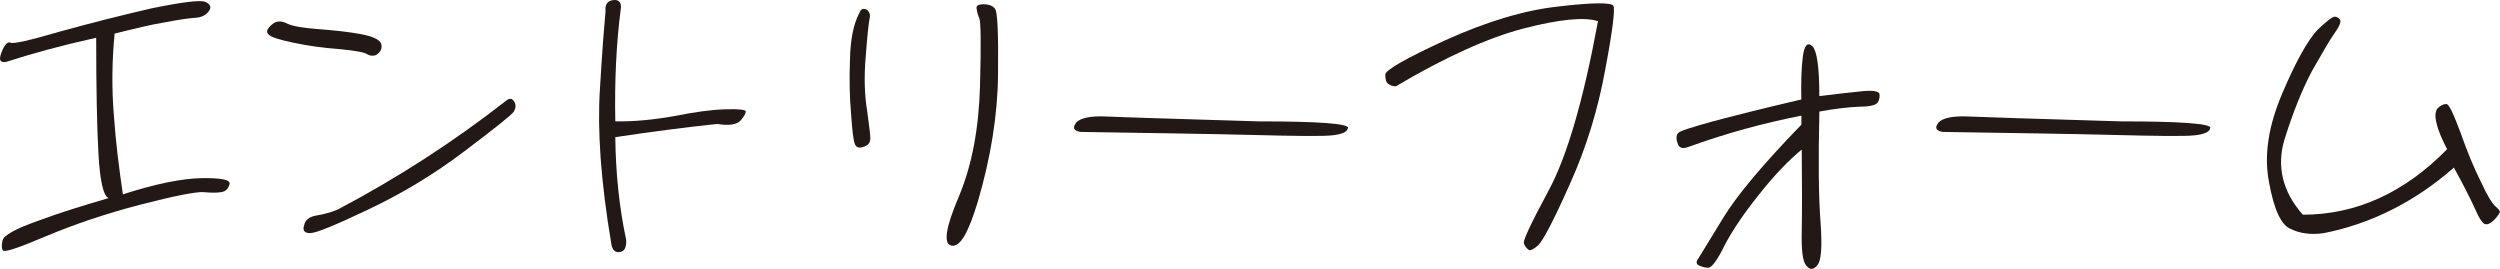 <?xml version="1.0" encoding="UTF-8"?><svg id="_レイヤー_1" xmlns="http://www.w3.org/2000/svg" viewBox="0 0 665.93 71.63"><defs><style>.cls-1{fill:#221815;}.cls-2{isolation:isolate;}</style></defs><g class="cls-2"><g class="cls-2"><path class="cls-1" d="m.4,13.97c.8-2.11,1.6-2.91,2.4-2.61.7.4,5.11-.6,13.01-2.91,8.01-2.21,16.22-4.31,24.53-6.22C48.65.53,53.46-.07,54.76.53s1.6,1.4.9,2.41c-.8,1.1-2,1.7-3.6,1.8-1.7.1-4.41.5-8.11,1.2-3.7.6-8.21,1.71-13.42,3.01-.7,7.22-.8,14.44-.2,21.76.5,7.22,1.4,14.24,2.4,21.06,8.71-2.81,15.72-4.21,20.82-4.31,5.21-.1,7.81.4,7.61,1.5-.3,1.3-1,2.01-2.2,2.21-1.2.2-2.7.2-4.81,0-2-.1-7.71,1-17.02,3.41-9.21,2.41-17.42,5.21-24.83,8.32-7.31,3.11-11.21,4.41-11.51,3.81-.4-.5-.4-1.5-.1-2.71.3-1.3,3.5-3.11,9.51-5.21,5.91-2.21,12.21-4.11,18.72-6.02-1.4-.6-2.3-4.61-2.7-11.83-.4-7.12-.6-17.55-.6-30.89-9.51,2.11-17.42,4.31-23.93,6.42C0,16.78-.4,15.98.4,13.97Z"/><path class="cls-1" d="m97.85,14.47c-.6-.5-3.2-1-7.51-1.4-4.41-.3-8.41-.9-12.21-1.7-3.8-.8-6.01-1.5-6.61-2.21-.7-.7-.4-1.5.9-2.61,1.1-1,2.5-1.1,4-.3,1.4.7,4.21,1.2,8.31,1.5s7.81.7,11.21,1.3c3.3.6,5.21,1.5,5.61,2.61.3,1.2-.1,2.21-1.4,3.01-.8.3-1.6.2-2.3-.2Zm39.14,12.63c.5.8.4,1.71-.1,2.61-.6.9-5.01,4.41-13.12,10.53-8.21,6.22-16.72,11.33-25.63,15.54-8.81,4.21-14.02,6.32-15.52,6.32s-2.1-.7-1.6-2.11c.3-1.5,1.5-2.31,3.4-2.61,1.8-.3,3.7-.8,5.41-1.5,16.02-8.42,31.04-18.15,45.15-29.18.8-.6,1.5-.5,2,.4Z"/><path class="cls-1" d="m163.9,36.54c.1,9.33,1,18.45,2.9,27.38.1,2.01-.5,3.11-1.7,3.21-1.1.2-1.9-.4-2.2-1.81-2.9-17.05-3.8-30.79-3.1-41.52.6-10.53,1.2-17.45,1.5-20.86-.2-1.71.5-2.71,2-2.91,1.4-.2,2.2.5,2.1,2.01-1.3,9.83-1.7,19.96-1.5,30.28,4.81.1,10.11-.4,15.72-1.4,5.51-1.1,10.01-1.71,13.62-1.81,3.7-.1,5.41.1,5.41.6s-.5,1.4-1.4,2.41c-1,1.1-3.1,1.4-6.21.9-8.71.9-17.72,2.11-27.13,3.51Z"/><path class="cls-1" d="m230.81,2.54c.8.5,1.1,1.4.8,2.51-.2,1.1-.6,4.41-1,9.93-.5,5.62-.3,10.53.4,14.74.6,4.31.9,6.82.8,7.62-.2.9-.8,1.5-1.9,1.8-1.1.4-1.9.1-2.2-.8-.4-.9-.7-3.51-1-7.92-.4-4.41-.5-9.23-.3-14.54.1-5.21.9-9.43,2.5-12.43.4-1.1,1-1.3,1.9-.9Zm22.63,62.88c-2.2-.4-1.6-4.71,2-13.14,3.5-8.32,5.31-18.25,5.61-29.48.3-11.33.2-17.25-.2-17.95-.3-.7-.6-1.6-.7-2.51-.2-.8.4-1.2,1.8-1.2,1.5,0,2.5.4,3.1,1.2.7.9.9,6.82.8,17.45-.1,10.73-1.9,22.06-5.41,34-2.5,8.22-4.71,12.13-7.01,11.63Z"/><path class="cls-1" d="m359.06,34.03c-.1,1.1-1.5,1.71-4.1,2.01-2.6.3-9.91.2-21.72-.1s-26.93-.5-45.45-.8c-1.8-.3-2.2-1.1-1.1-2.51,1.1-1.2,3.8-1.8,8.01-1.6,4.2.2,17.62.6,40.55,1.3,15.92,0,23.93.6,23.83,1.71Z"/><path class="cls-1" d="m369.89,22.4c-.6-.3-.9-1.2-.9-2.51,0-1.2,5.41-4.31,16.12-9.23,10.71-4.81,20.72-7.92,29.93-8.92,9.21-1.1,14.12-1.1,14.72-.2.5.8-.2,6.62-2.2,17.15-1.9,10.43-5.01,20.66-9.41,30.38-4.41,9.93-7.31,15.34-8.51,16.35-1.3,1.1-2.2,1.5-2.6,1-.5-.4-.9-.9-1.1-1.6-.4-.5,1.8-5.21,6.61-14.14s9.21-23.87,13.11-45.03c-3.6-1.2-10.31-.5-19.72,1.91-9.61,2.51-20.92,7.62-34.14,15.44-.7,0-1.4-.2-1.9-.6Z"/><path class="cls-1" d="m446.78,37.94c-.4-1.3-.2-2.31.5-2.71.7-.5,3.6-1.4,9.01-2.91,5.31-1.4,13.12-3.41,23.53-5.82-.1-4.41,0-8.22.4-11.43.4-3.01,1.3-4.01,2.6-2.71,1.2,1.3,1.8,5.72,1.8,13.24,4.71-.6,8.51-1,11.41-1.3,2.8-.3,4.41,0,4.61.7.1.7,0,1.5-.4,2.21-.5.8-2.2,1.2-4.8,1.2-2.8.1-6.41.5-10.81,1.3-.3,13.04-.2,22.76.3,29.38.5,6.62.2,10.53-.9,11.63-1,1.2-2,1.2-2.9,0-1-1.1-1.3-4.21-1.2-9.23.1-5.01.1-12.13,0-21.66-3.5,2.91-7.31,6.82-11.41,12.03-4.1,5.11-7.11,9.63-9.11,13.44-1.9,3.91-3.4,5.92-4.3,6.02-.8,0-1.7-.2-2.5-.6-.8-.3-.9-1-.2-1.91.6-.9,2.7-4.41,6.51-10.63,3.7-6.12,10.71-14.44,20.92-24.97v-2.41c-10.21,2.01-20.42,4.81-30.33,8.42-1.5.5-2.4.1-2.7-1.3Z"/><path class="cls-1" d="m588.75,34.03c-.1,1.1-1.5,1.71-4.11,2.01-2.6.3-9.91.2-21.72-.1-11.81-.3-26.93-.5-45.45-.8-1.8-.3-2.2-1.1-1.1-2.51,1.1-1.2,3.8-1.8,8.01-1.6,4.21.2,17.62.6,40.55,1.3,15.92,0,23.93.6,23.83,1.71Z"/><path class="cls-1" d="m610.22,61c-2.6-1-4.5-5.21-5.81-12.43-1.4-7.12-.2-15.04,3.6-23.87,3.7-8.72,6.91-14.24,9.31-16.75,2.4-2.31,4-3.51,4.6-3.51.5,0,1,.3,1.4.8.3.6-.1,1.7-1.4,3.51-1.3,1.8-3.3,5.31-6.11,10.23-2.7,5.11-5.11,11.23-7.31,18.25-2.1,7.12-.5,13.84,4.91,19.96,14.22,0,27.03-5.82,38.44-17.45-1.3-2.51-2.3-4.71-2.8-6.82-.5-1.91-.4-3.31.3-4.11.7-.7,1.5-1.1,2.3-1.1.7,0,1.9,2.61,3.8,7.72,1.8,5.11,3.6,9.43,5.41,13.04,1.7,3.71,3.1,5.92,4,6.62.8.7,1.2,1.3,1,1.5-.2.4-.6,1.1-1.5,2-.9.9-1.7,1.3-2.4,1.1-.6-.1-1.6-1.5-2.7-4.11-1.2-2.61-3-6.22-5.61-10.93-10.41,9.12-22.03,14.94-34.64,17.45-3.4.5-6.31.1-8.81-1.1Z"/></g></g></svg>